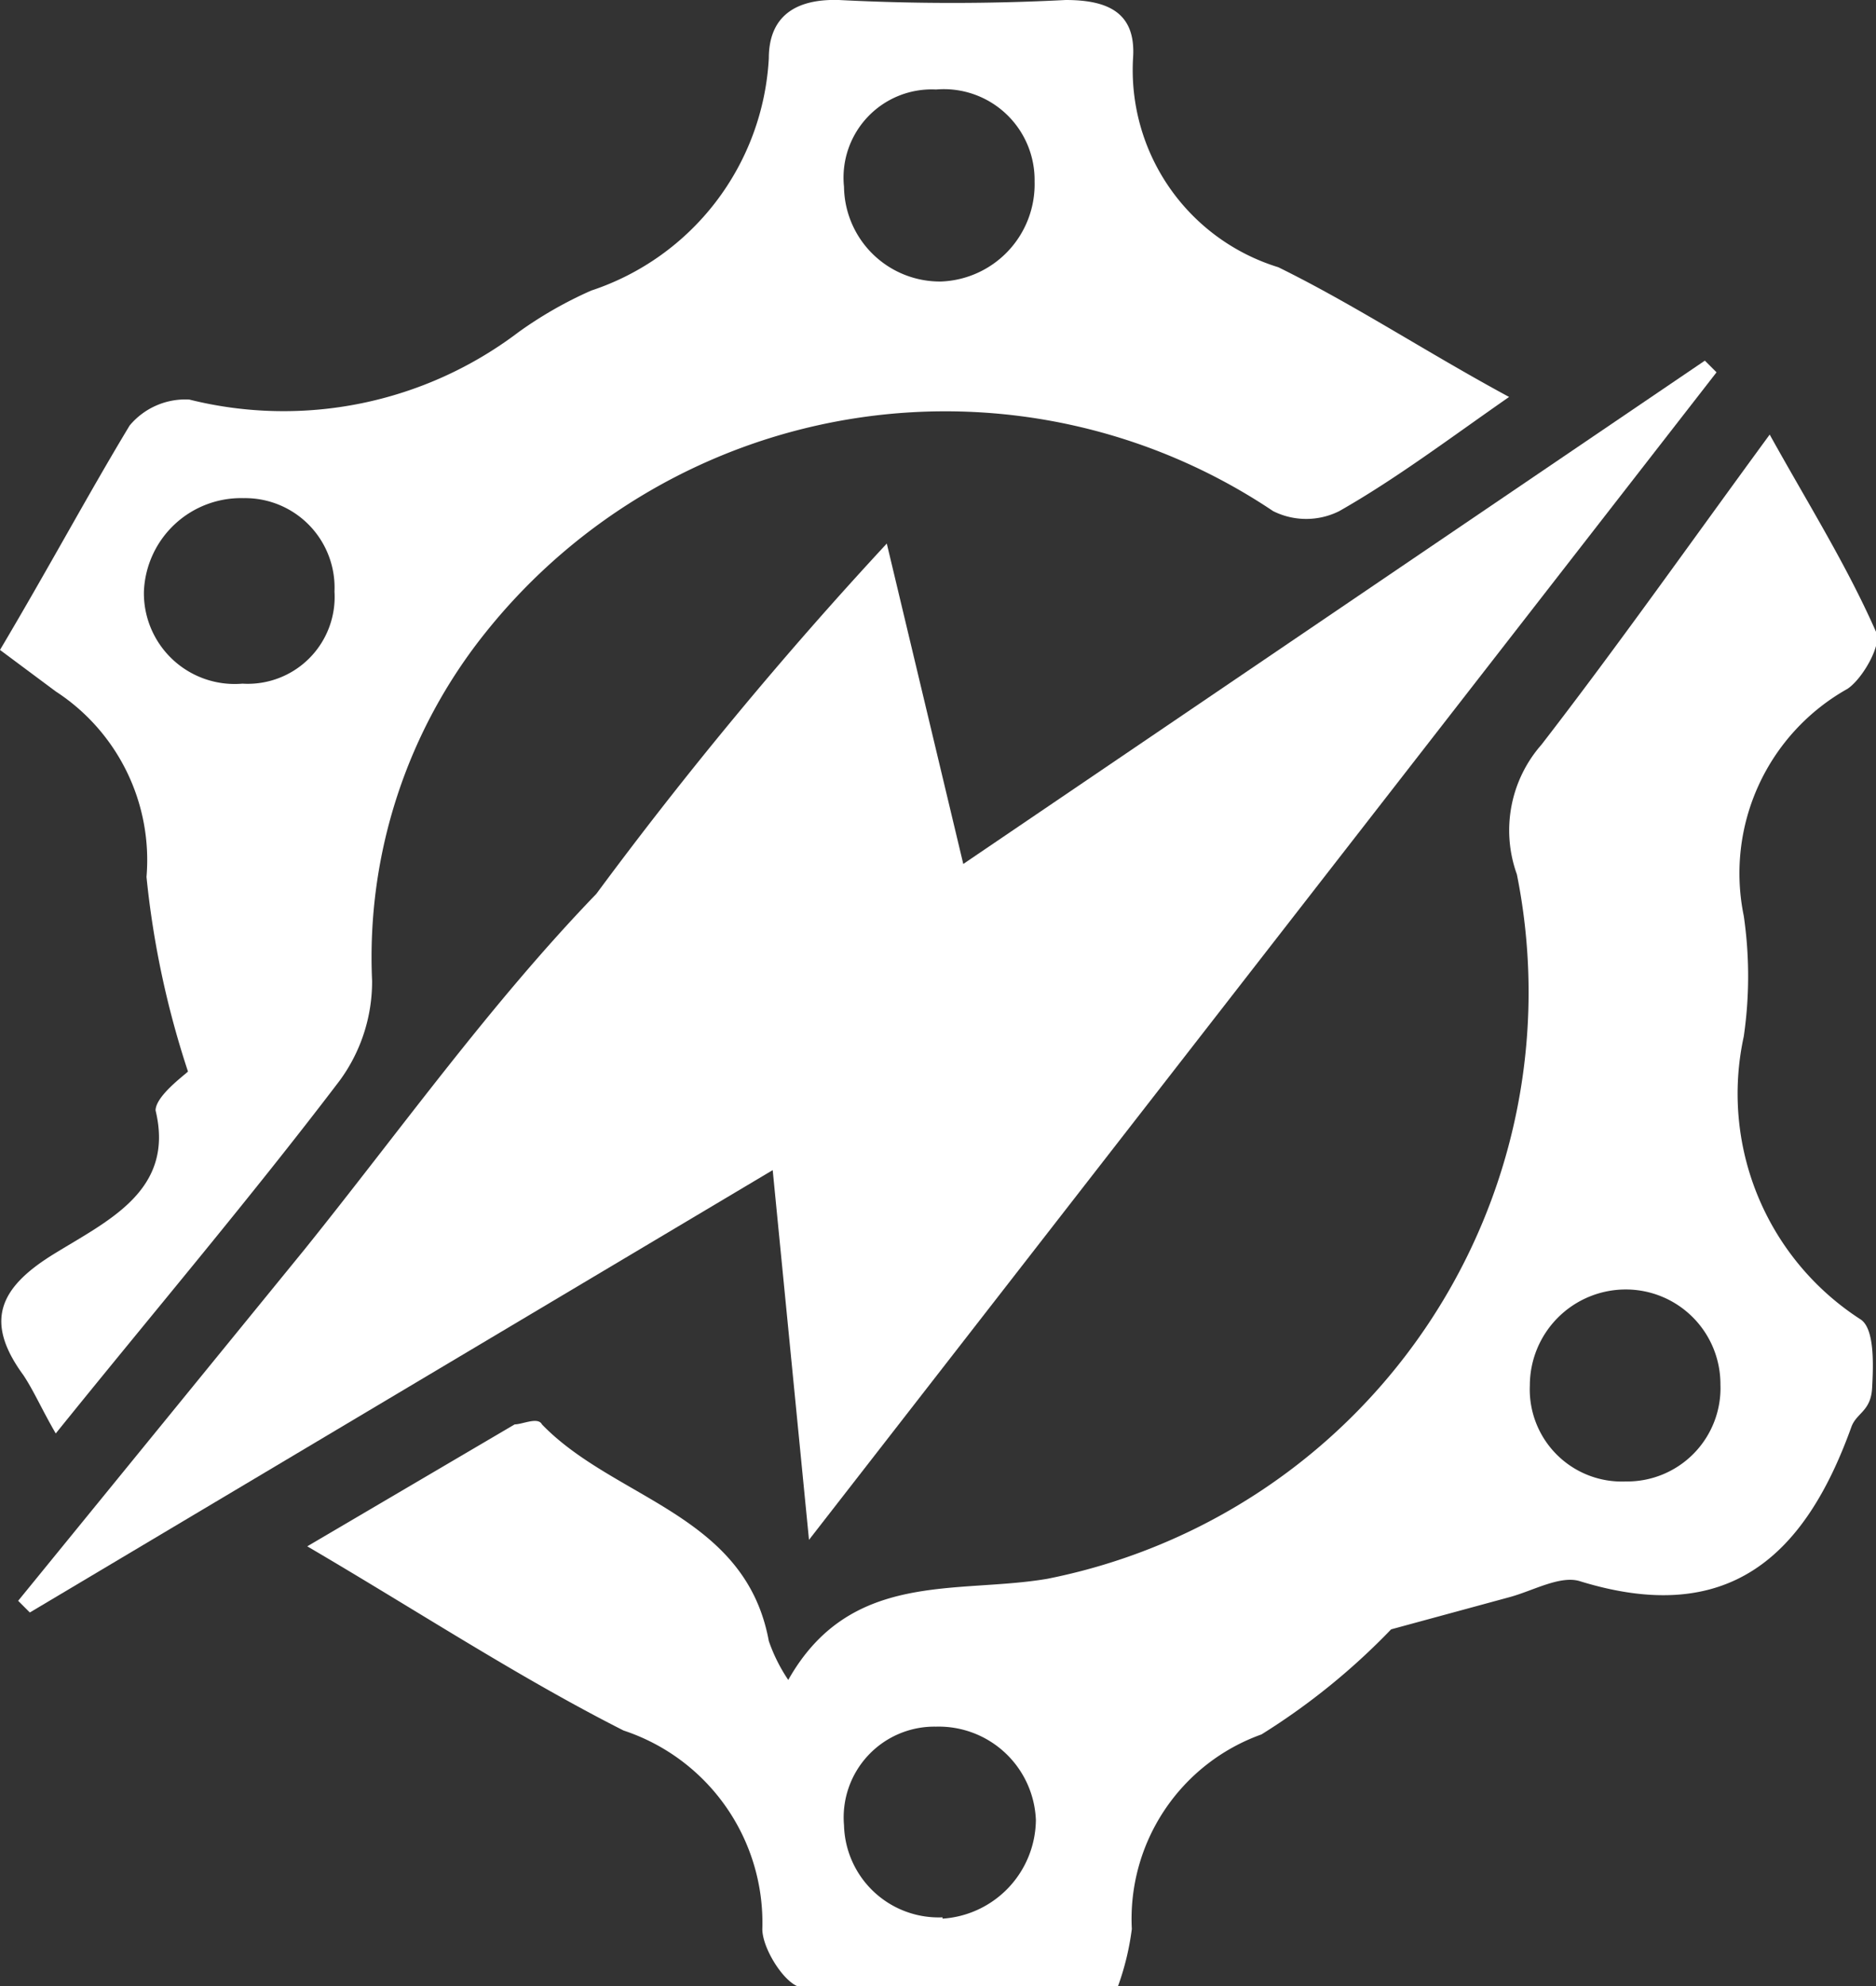 <svg id="_Слой_1" data-name=" Слой 1" xmlns="http://www.w3.org/2000/svg" viewBox="0 0 14.47 15.31"><rect x="0" y="0" width="14.47" height="15.31" fill="#333333" stroke="none"/><defs><style>.cls-1{fill:#fff;}</style></defs><path class="cls-1" d="M14.38,13a5.2,5.2,0,0,1-1,.81,1.51,1.51,0,0,0-1,1.5,2.06,2.06,0,0,1-.11.45c-.81,0-1.62,0-2.43,0-.12,0-.31-.29-.31-.45a1.56,1.56,0,0,0-1.07-1.53c-.81-.41-1.57-.91-2.44-1.42l1.6-.94c.06,0,.18-.06.21,0,.56.58,1.57.69,1.75,1.67a1.29,1.29,0,0,0,.15.3c.48-.85,1.3-.66,2-.78a4.61,4.61,0,0,0,3.62-5.43,1,1,0,0,1,.19-1c.58-.75,1.13-1.53,1.76-2.39.3.54.59,1,.82,1.52.05.09-.1.36-.22.44A1.63,1.63,0,0,0,17.1,7.5a3.22,3.22,0,0,1,0,.93A2.07,2.07,0,0,0,18,10.61c.11.07.1.35.09.53s-.12.19-.16.3c-.36,1-.95,1.54-2.09,1.19-.15-.05-.36.07-.54.12Zm2.54-1.88a.73.73,0,0,0-.73-.74.74.74,0,0,0-.74.74.71.71,0,0,0,.74.74A.72.72,0,0,0,16.92,11.11Zm-6,4.11a.77.77,0,0,0,.72-.76.75.75,0,0,0-.77-.72.7.7,0,0,0-.71.76A.73.73,0,0,0,10.92,15.22Z" transform="translate(-3.65 -0.44)"/><path class="cls-1" d="M9.61,9.46,3.88,12.87l-.09-.09L6,10.07c.74-.92,1.43-1.89,2.25-2.74a31.69,31.69,0,0,1,2.24-2.7l.59,2.47L16.8,3.22l.09.09-7,9Z" transform="translate(-3.65 -0.44)"/><path class="cls-1" d="M4.08,11.49c-.11-.19-.17-.33-.25-.45-.3-.41-.19-.67.23-.93S5,9.62,4.85,9c0-.11.22-.27.25-.3A7,7,0,0,1,4.78,7.2a1.55,1.55,0,0,0-.7-1.43l-.43-.32c.38-.64.68-1.2,1-1.73a.56.56,0,0,1,.46-.2A3,3,0,0,0,7.65,3a3.11,3.11,0,0,1,.56-.32A2,2,0,0,0,9.58.89c0-.32.2-.46.54-.45a17,17,0,0,0,1.75,0c.33,0,.54.1.52.44A1.59,1.59,0,0,0,13.51,2.5c.59.29,1.15.66,1.78,1-.46.32-.87.63-1.31.88a.57.57,0,0,1-.51,0,4.54,4.54,0,0,0-6.07.93A4,4,0,0,0,6.52,8a1.29,1.29,0,0,1-.25.77C5.57,9.69,4.83,10.56,4.08,11.49ZM5.53,4.28A.75.75,0,0,0,4.76,5a.7.7,0,0,0,.76.71A.67.67,0,0,0,6.23,5,.69.69,0,0,0,5.53,4.28Zm5.38-1.67a.75.75,0,0,0,.72-.77.7.7,0,0,0-.76-.71.68.68,0,0,0-.71.75A.74.74,0,0,0,10.91,2.61Z" transform="translate(-3.65 -0.44)"/></svg>
